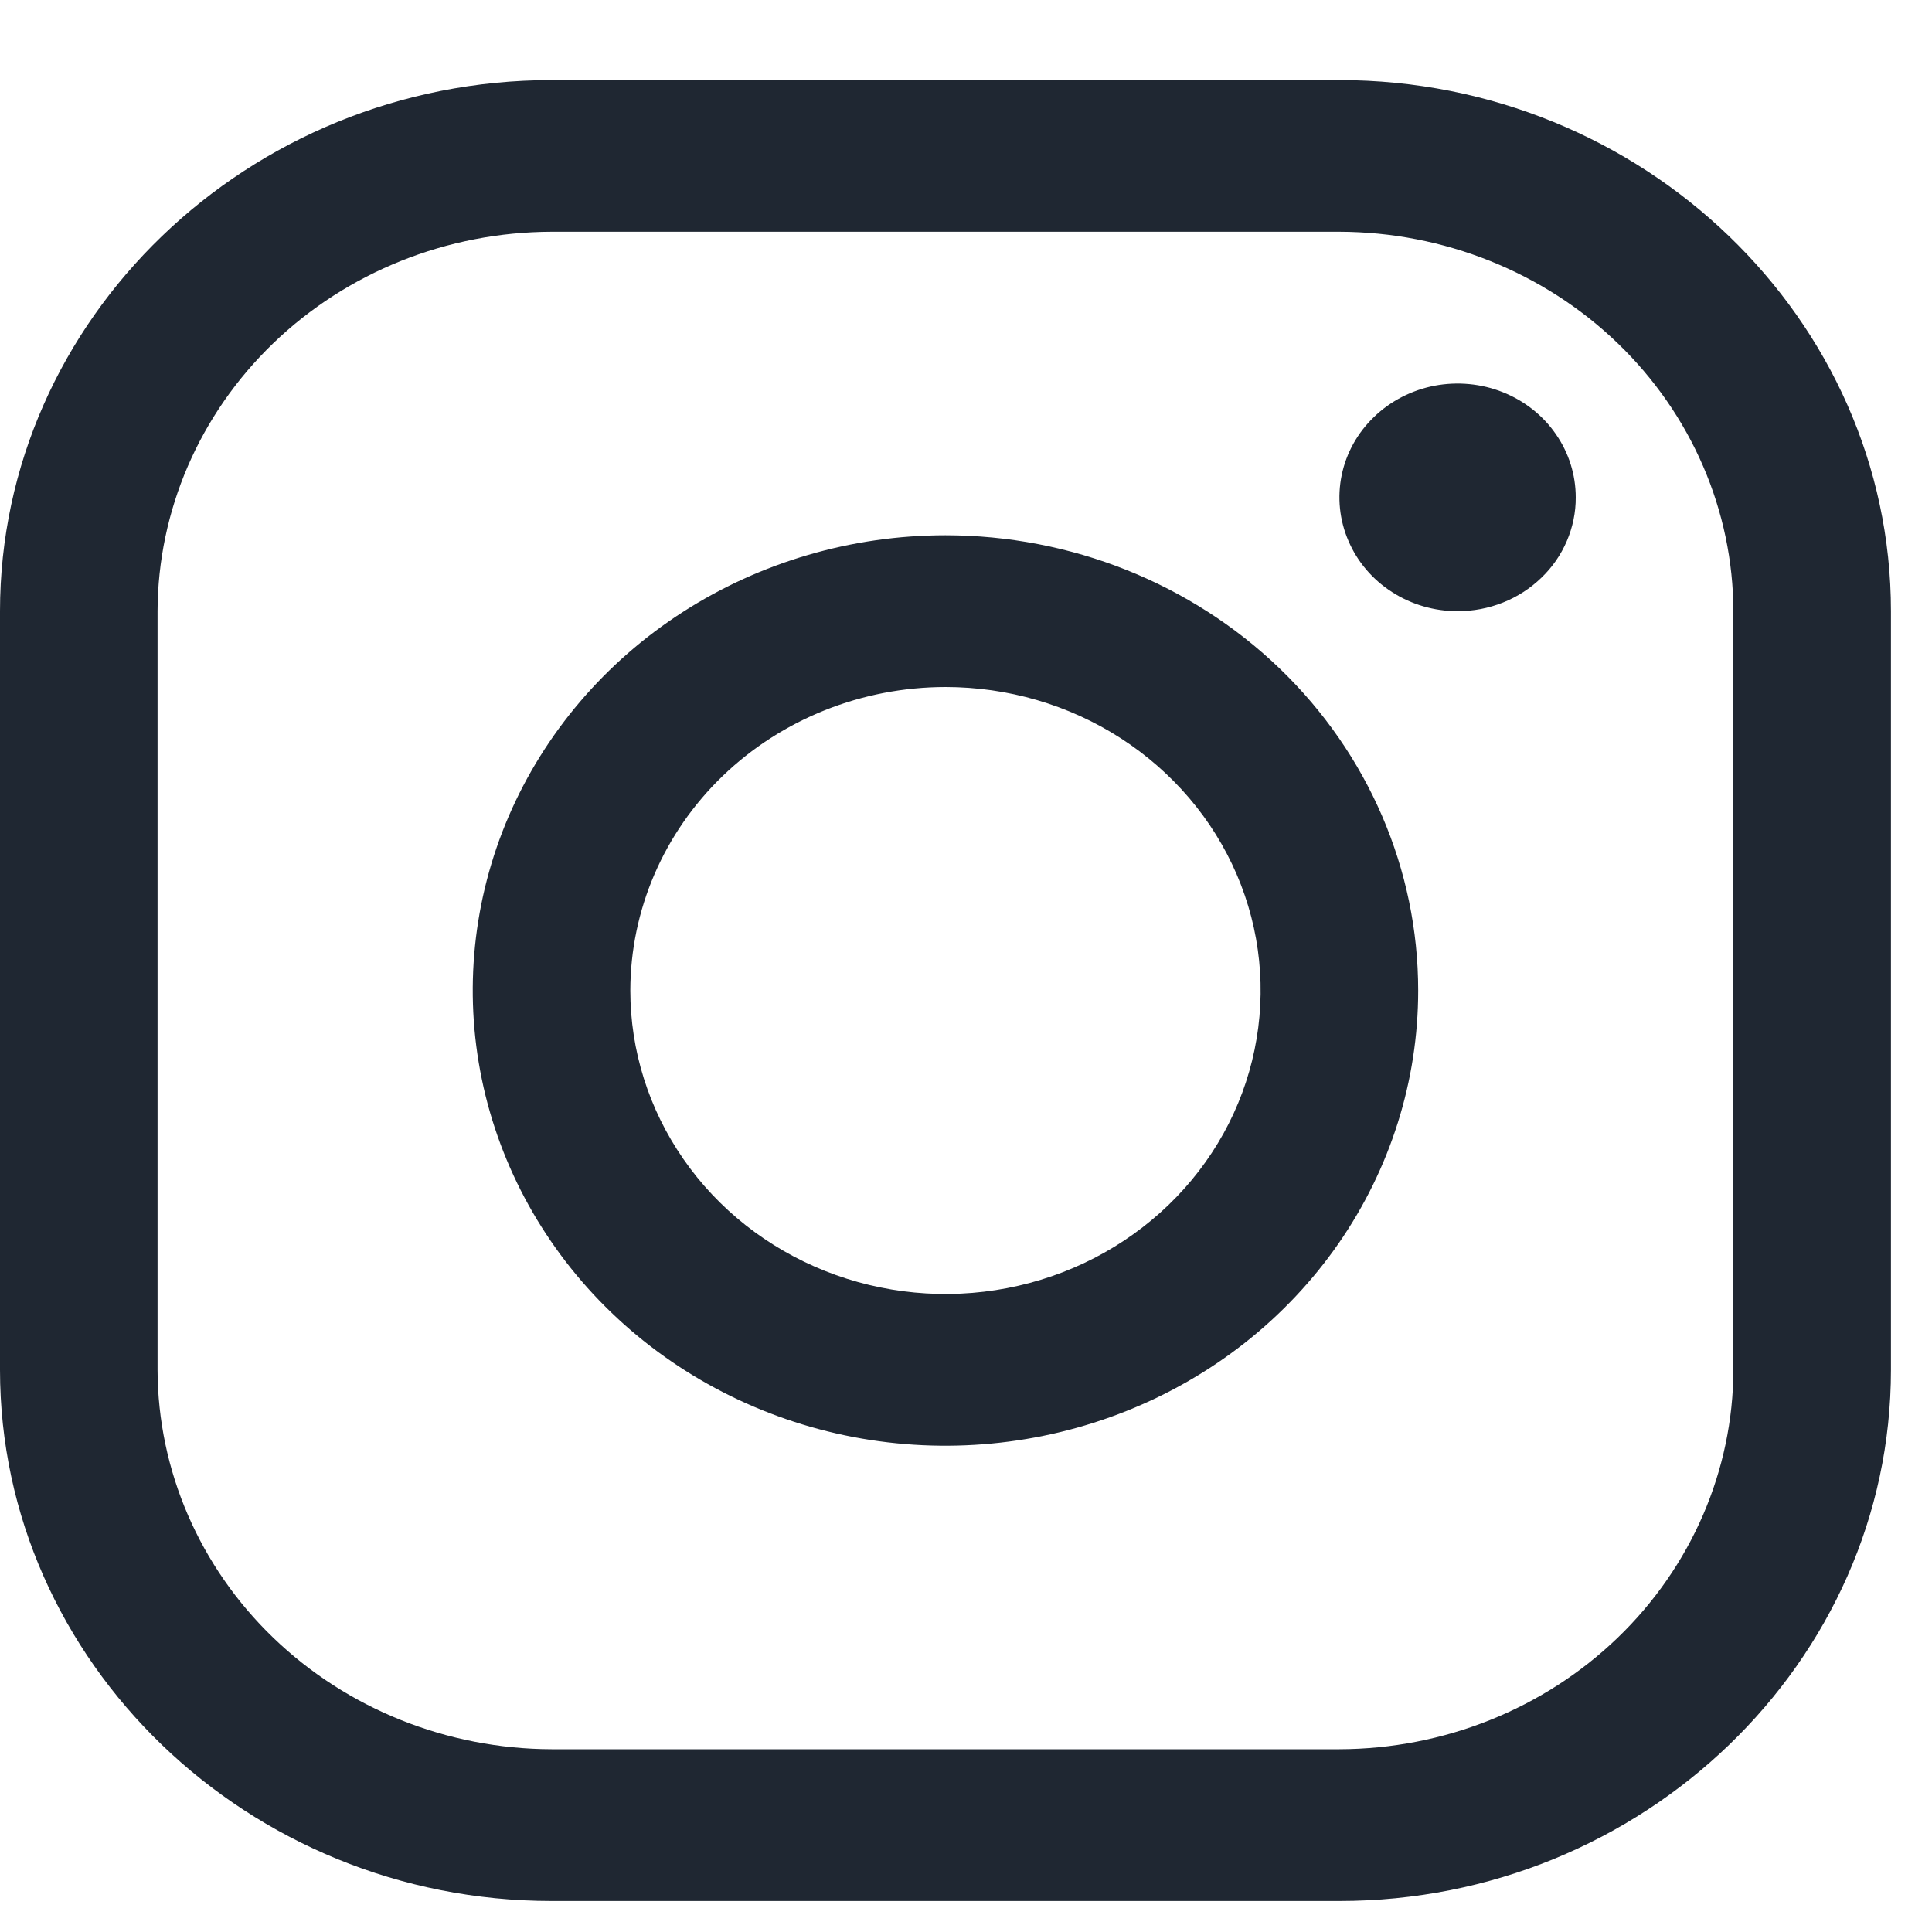 <svg width="20" height="20" viewBox="0 0 20 20" fill="none" xmlns="http://www.w3.org/2000/svg">
<path d="M13.866 2.399C14.946 2.402 15.982 2.817 16.746 3.553C17.51 4.289 17.941 5.286 17.944 6.327V14.181C17.941 15.221 17.51 16.218 16.746 16.954C15.982 17.69 14.946 18.105 13.866 18.108H5.71C4.629 18.105 3.593 17.69 2.829 16.954C2.065 16.218 1.634 15.221 1.631 14.181V6.327C1.634 5.286 2.065 4.289 2.829 3.553C3.593 2.817 4.629 2.402 5.71 2.399H13.866ZM13.866 0.829H5.71C2.569 0.829 0 3.303 0 6.327V14.181C0 17.205 2.569 19.679 5.71 19.679H13.866C17.006 19.679 19.575 17.205 19.575 14.181V6.327C19.575 3.303 17.006 0.829 13.866 0.829Z" fill="#1F2732"/>
<path d="M15.089 6.327C14.847 6.327 14.61 6.258 14.409 6.128C14.208 5.999 14.051 5.815 13.959 5.599C13.866 5.384 13.842 5.147 13.889 4.919C13.936 4.69 14.053 4.48 14.224 4.316C14.395 4.151 14.613 4.039 14.85 3.993C15.088 3.948 15.334 3.971 15.557 4.06C15.781 4.149 15.972 4.3 16.106 4.494C16.241 4.688 16.312 4.916 16.312 5.149C16.313 5.303 16.281 5.457 16.22 5.6C16.159 5.743 16.069 5.873 15.955 5.982C15.841 6.092 15.706 6.179 15.557 6.238C15.409 6.297 15.25 6.327 15.089 6.327ZM9.787 7.112C10.433 7.112 11.064 7.296 11.6 7.641C12.137 7.987 12.555 8.477 12.802 9.051C13.049 9.625 13.113 10.257 12.987 10.867C12.862 11.476 12.551 12.036 12.095 12.475C11.638 12.915 11.057 13.214 10.424 13.335C9.791 13.456 9.135 13.394 8.539 13.156C7.943 12.918 7.433 12.516 7.075 11.999C6.716 11.482 6.525 10.875 6.525 10.254C6.526 9.421 6.87 8.622 7.481 8.033C8.093 7.444 8.922 7.113 9.787 7.112ZM9.787 5.541C8.82 5.541 7.873 5.818 7.069 6.335C6.264 6.853 5.637 7.589 5.266 8.45C4.896 9.311 4.799 10.259 4.988 11.173C5.177 12.087 5.643 12.927 6.327 13.586C7.011 14.245 7.883 14.694 8.833 14.876C9.782 15.057 10.766 14.964 11.66 14.607C12.555 14.251 13.319 13.647 13.857 12.872C14.394 12.097 14.681 11.186 14.681 10.254C14.681 9.004 14.166 7.805 13.248 6.921C12.33 6.038 11.085 5.541 9.787 5.541Z" fill="#1F2732"/>
</svg>
